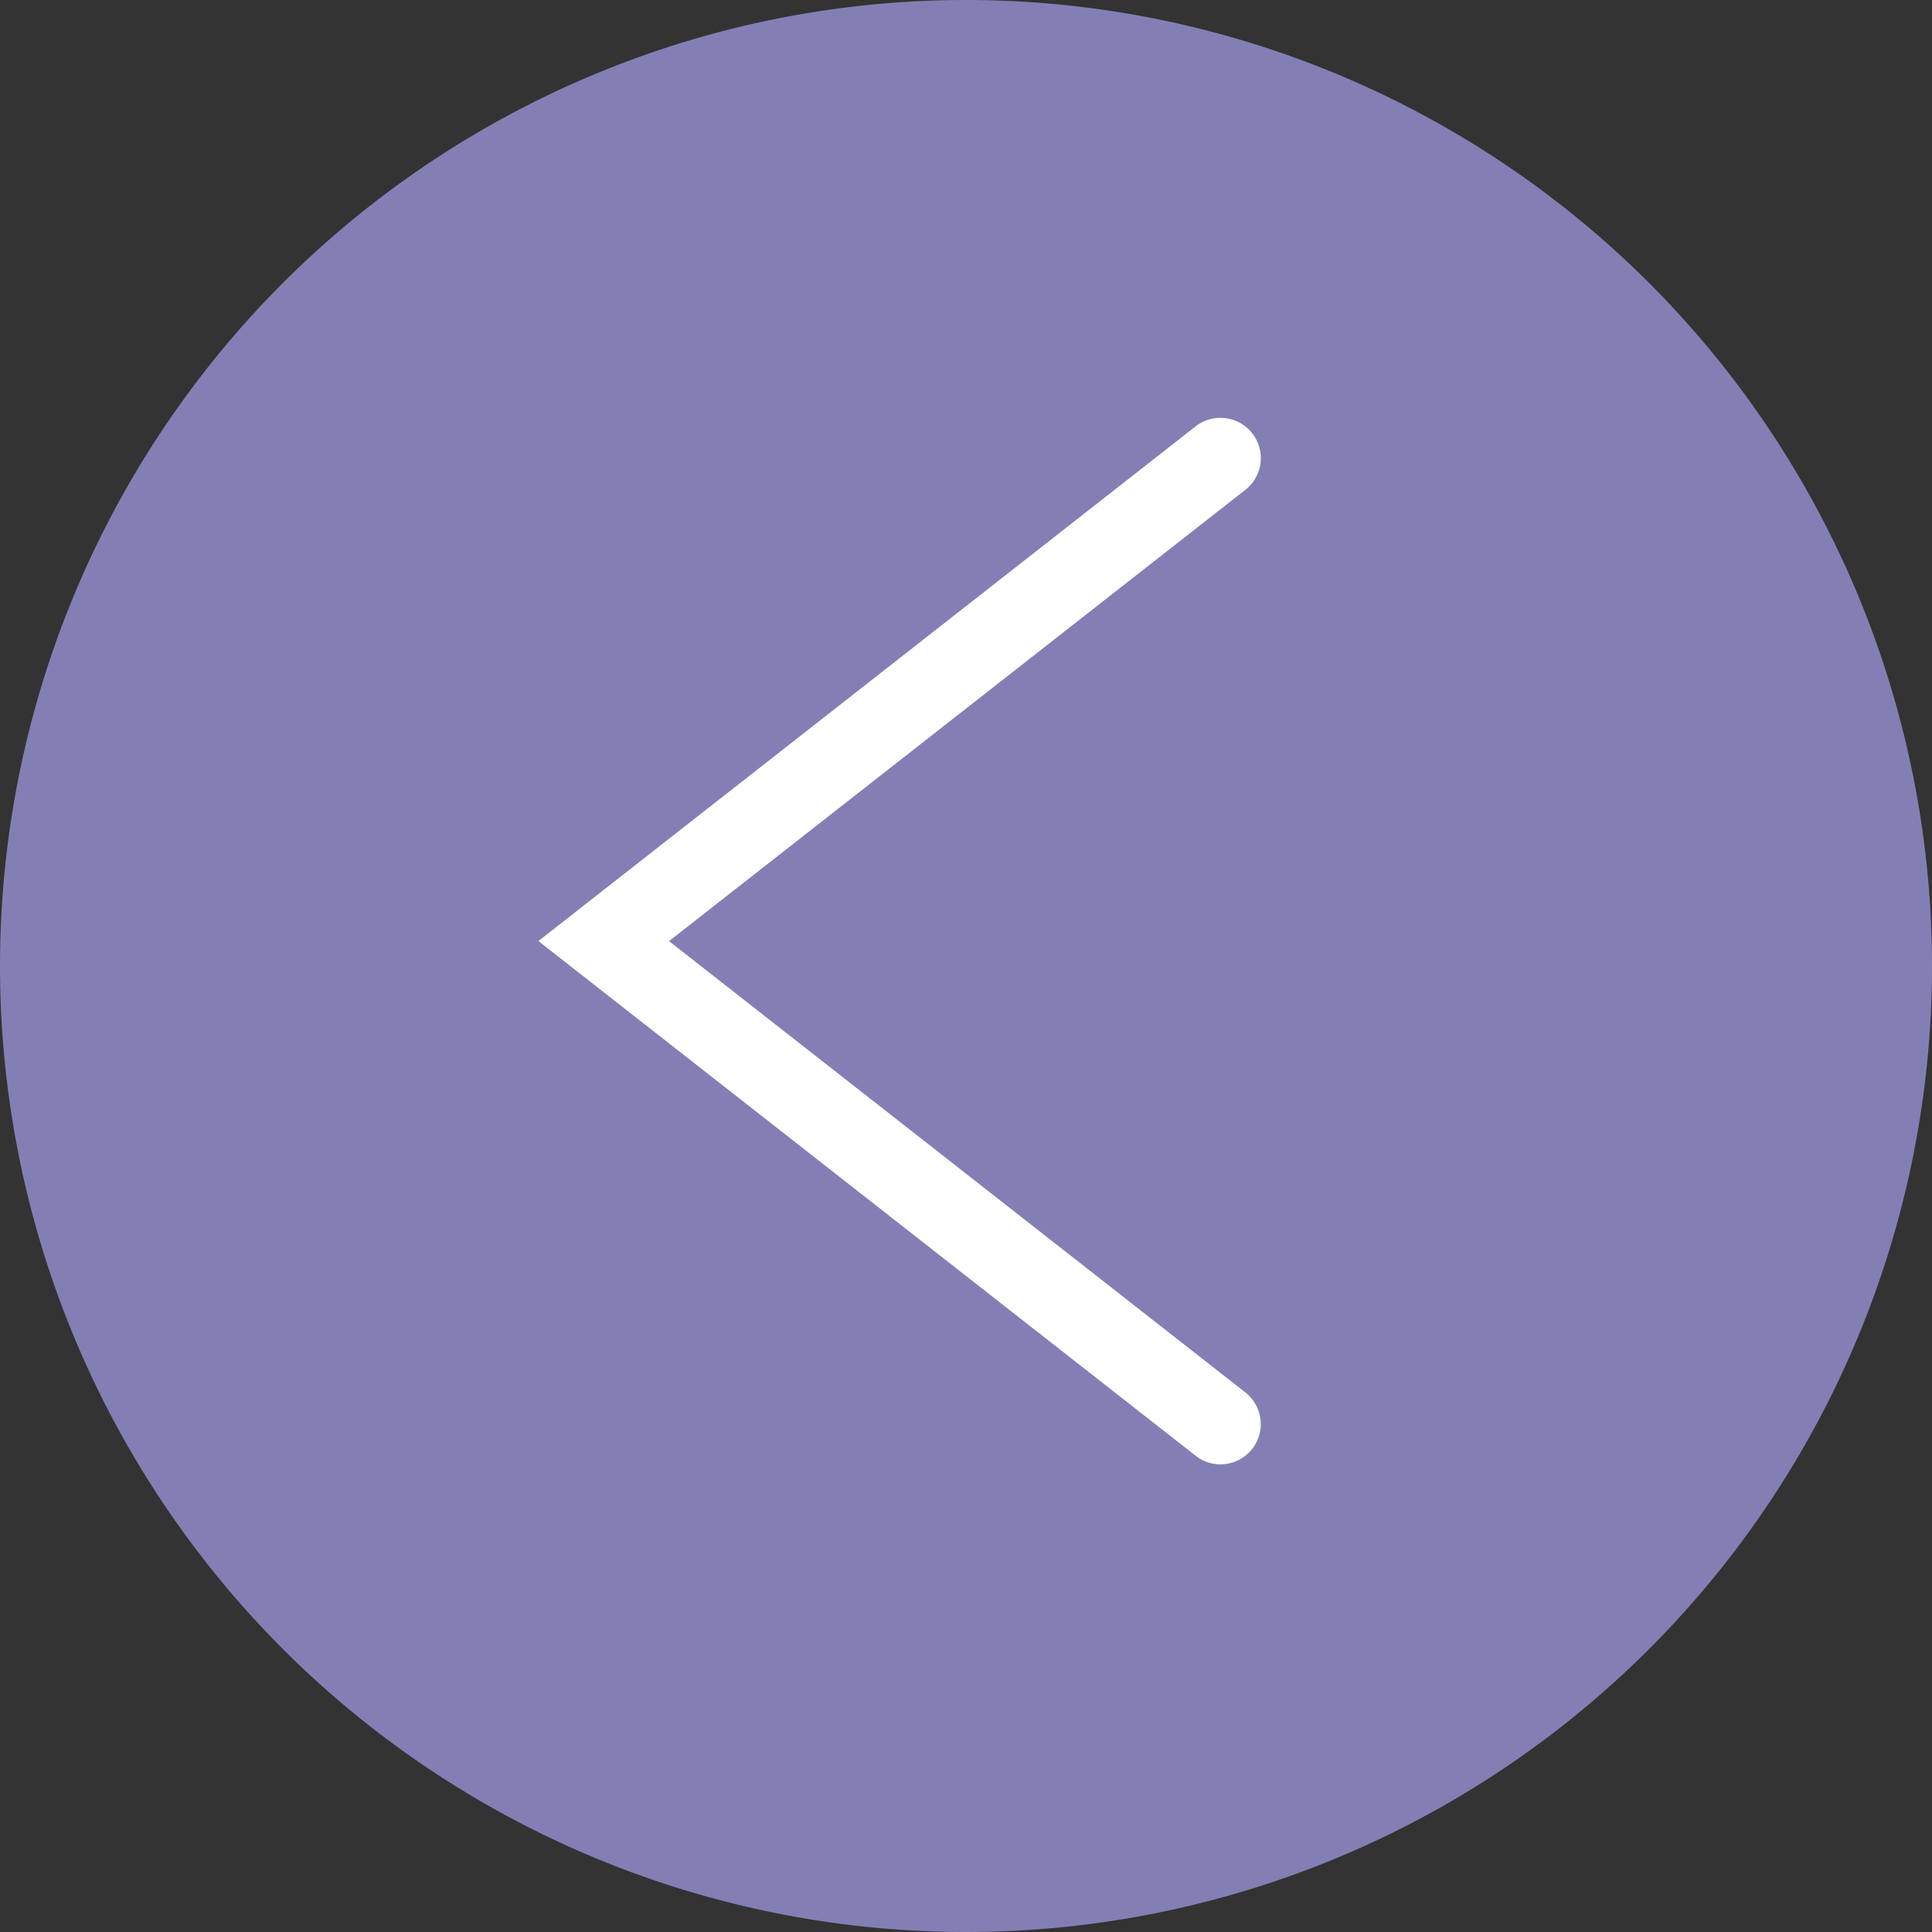 <svg xmlns="http://www.w3.org/2000/svg" width="24" height="24" viewBox="0 0 24 24"><rect x="0" y="0" width="24" height="24" fill="#333333" stroke="none"/><g transform="translate(-21 -482)"><path d="M12,0A12,12,0,1,1,0,12,12,12,0,0,1,12,0Z" transform="translate(21 482)" fill="#837fb5"/><path d="M126.926,187.059a.5.5,0,0,1-.309-.894l7.159-5.606-7.159-5.606a.5.5,0,0,1,.617-.787l8.165,6.394-8.165,6.394A.5.5,0,0,1,126.926,187.059Z" transform="translate(163.087 674.25) rotate(180)" fill="#fff"/></g></svg>